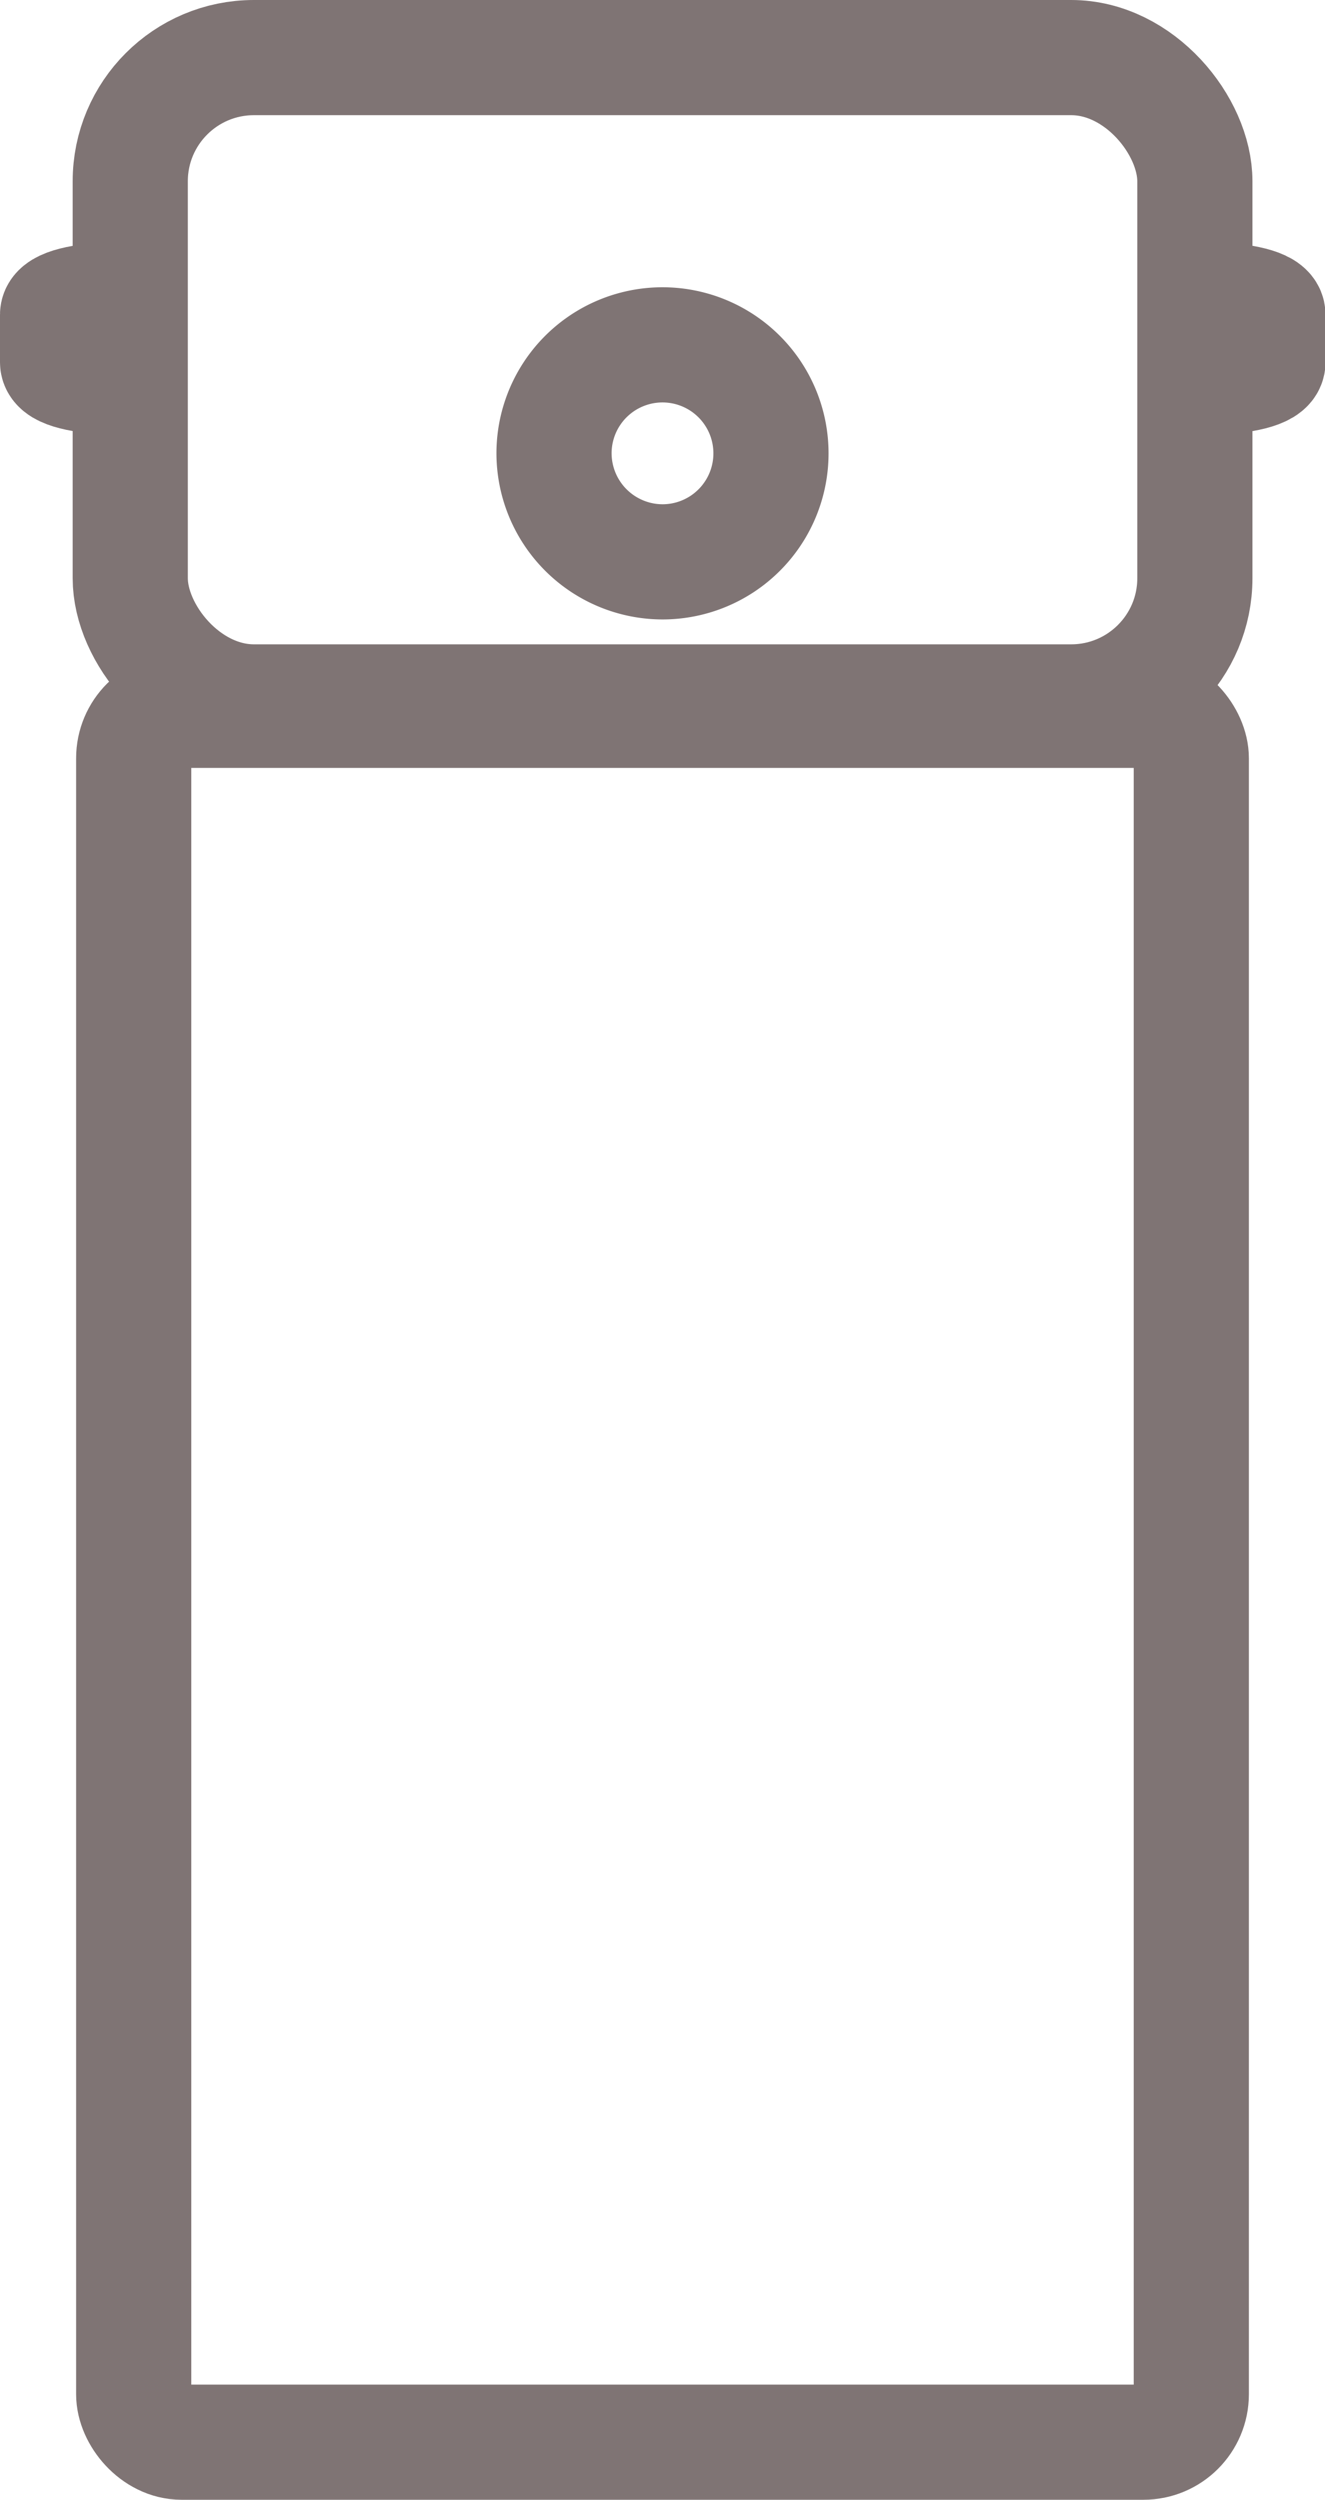 <svg xmlns="http://www.w3.org/2000/svg" xmlns:xlink="http://www.w3.org/1999/xlink" width="11.506" height="21.703" viewBox="0 0 11.506 21.703">
  <g id="Groupe_3698" data-name="Groupe 3698" transform="translate(-30 -473)">
    <g id="Groupe_3507" data-name="Groupe 3507" transform="translate(30 473)">
      <g id="Groupe_3506" data-name="Groupe 3506">
        <rect id="Rectangle_110" data-name="Rectangle 110" width="9.184" height="15.036" rx="0.416" transform="translate(1.161 6.167)" fill="none" stroke="#7f7474" stroke-miterlimit="10" stroke-width="1"/>
        <rect id="Rectangle_111" data-name="Rectangle 111" width="9.245" height="5.594" rx="1.074" transform="translate(1.131 0.5)" fill="none" stroke="#7f7474" stroke-miterlimit="10" stroke-width="1"/>
        <path id="Tracé_3058" data-name="Tracé 3058" d="M1.31,3.271H.989C.72,3.271.5,3.215.5,3.146V2.731c0-.069.22-.125.489-.125H1.31" fill="none" stroke="#7f7474" stroke-miterlimit="10" stroke-width="1"/>
        <path id="Tracé_3059" data-name="Tracé 3059" d="M10.2,3.271h.321c.269,0,.489-.056.489-.125V2.731c0-.069-.22-.125-.489-.125H10.2" fill="none" stroke="#7f7474" stroke-miterlimit="10" stroke-width="1"/>
        <path id="Tracé_3060" data-name="Tracé 3060" d="M5.753,4.878h0a.942.942,0,1,0-.942-.941A.944.944,0,0,0,5.753,4.878Z" fill="none" stroke="#7f7474" stroke-miterlimit="10" stroke-width="1"/>
      </g>
    </g>
  </g>
</svg>
